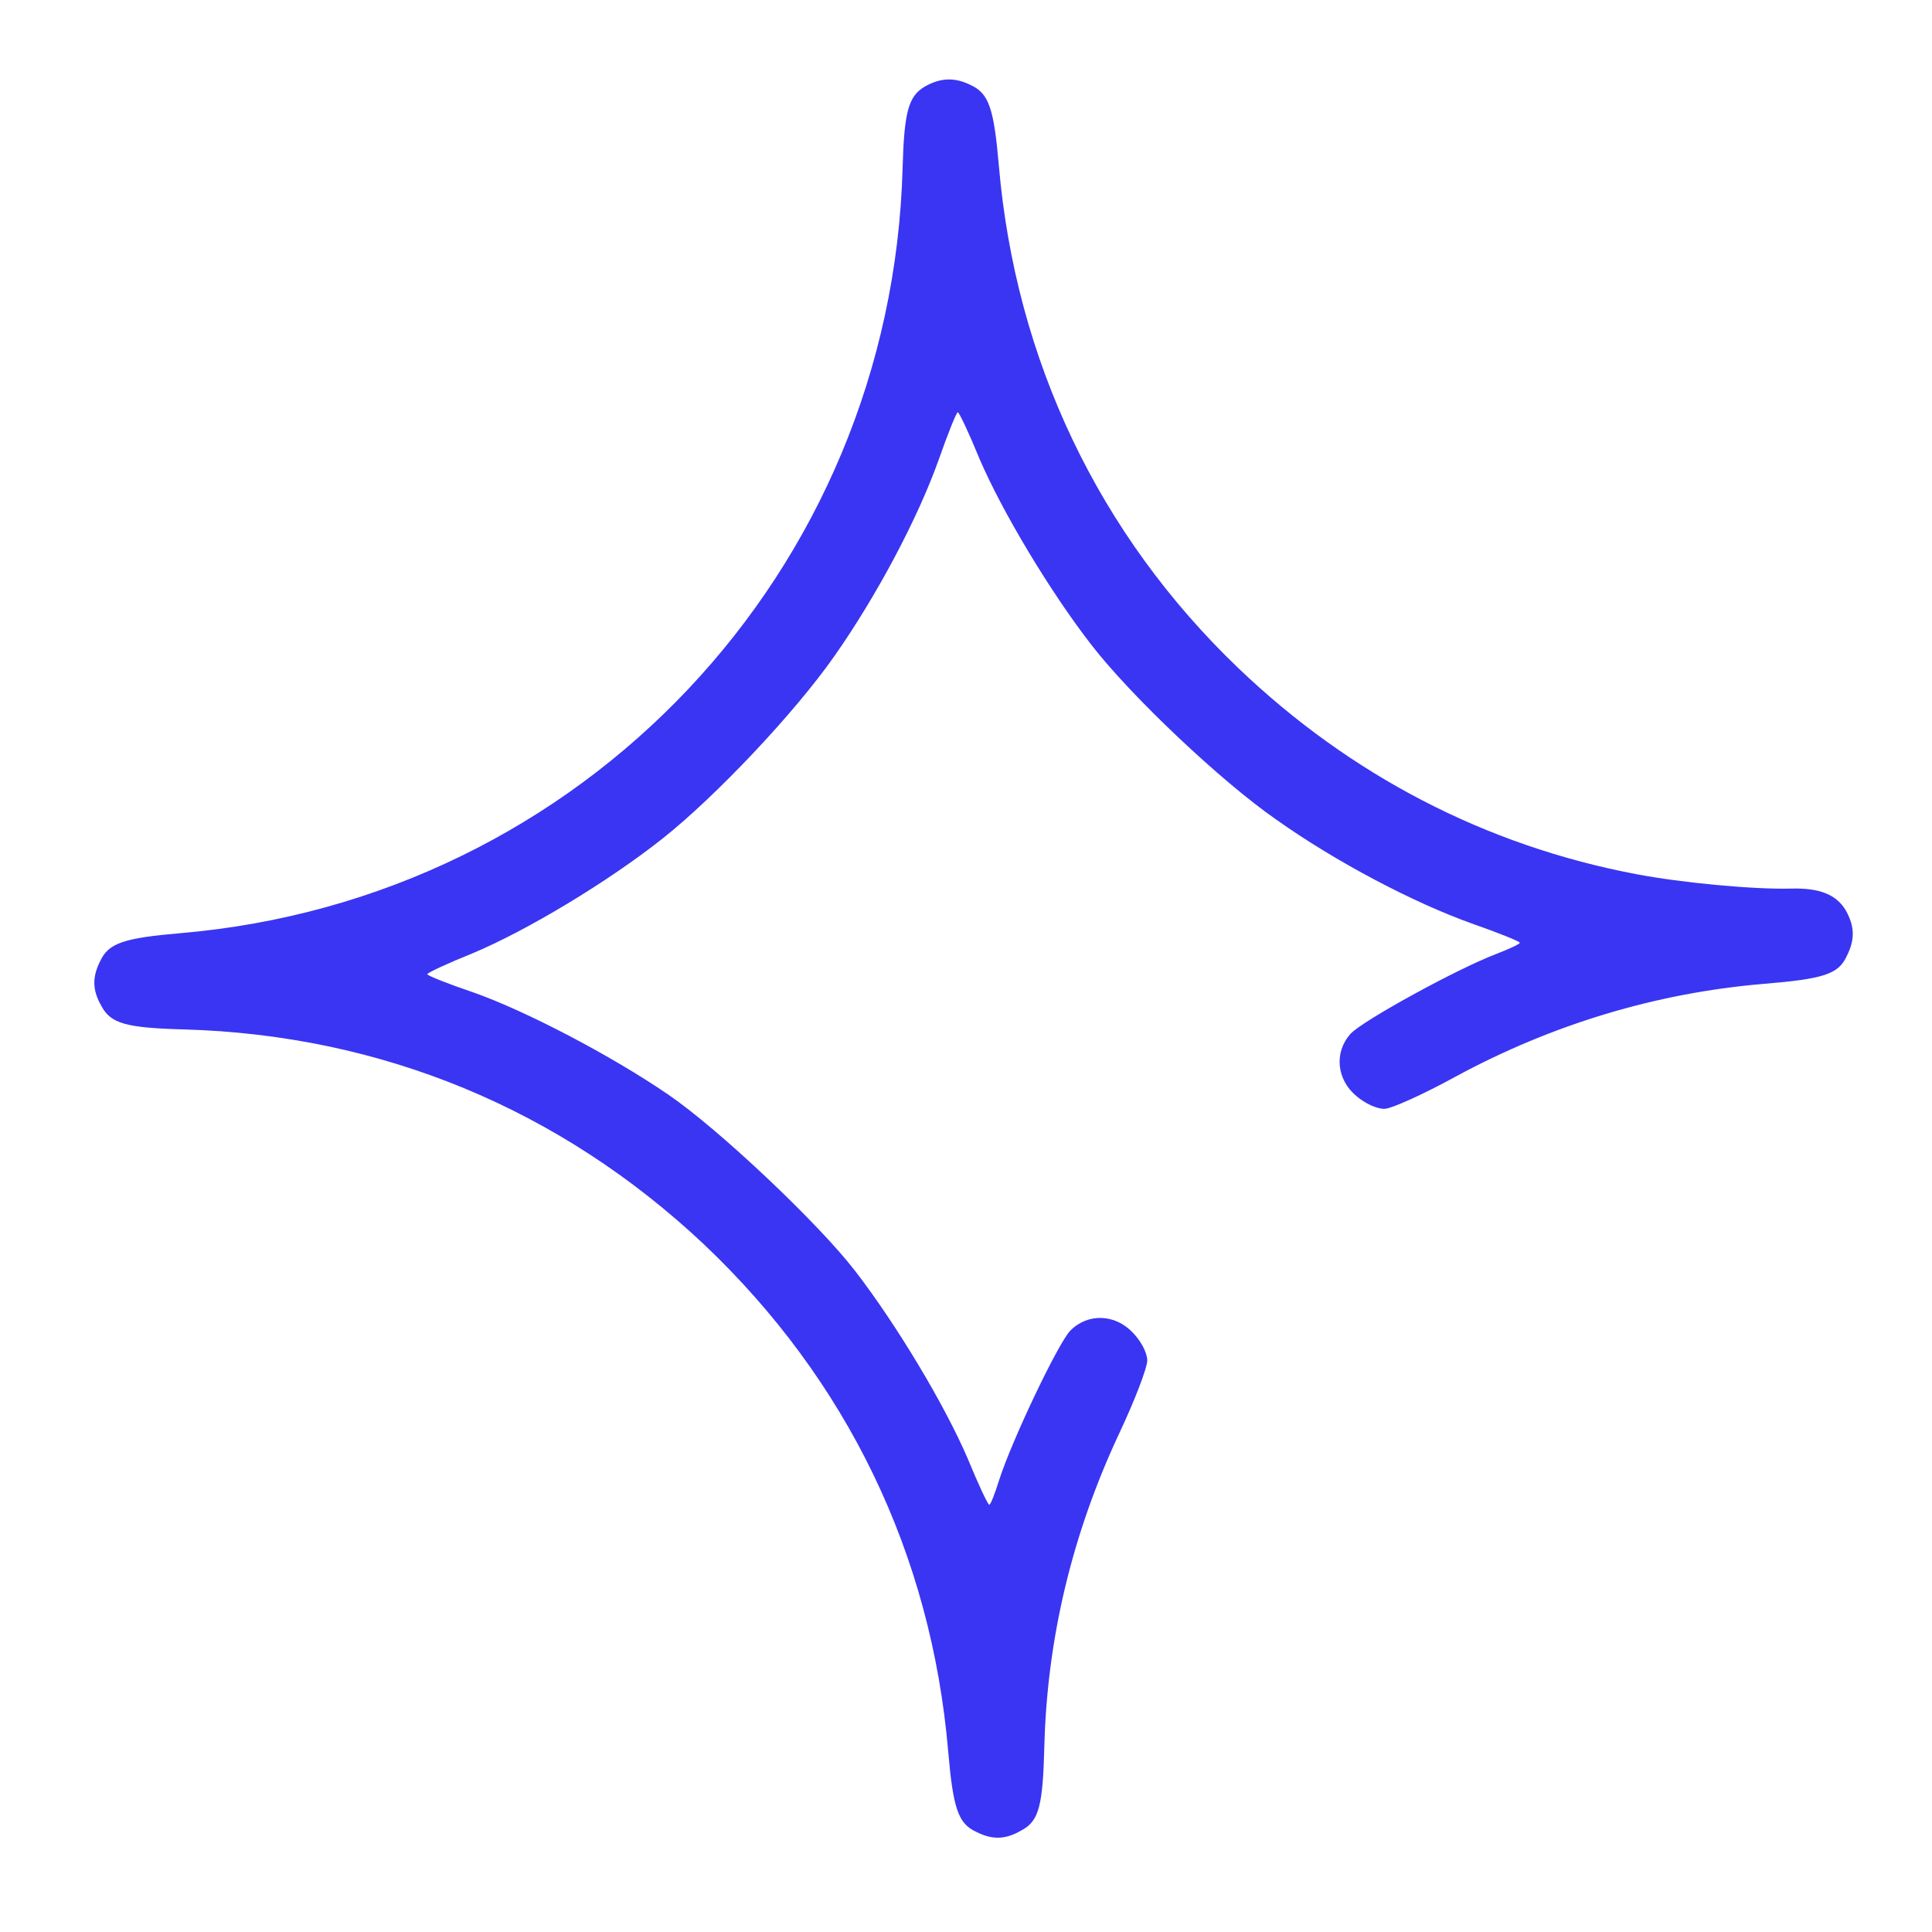 <svg width="28" height="28" viewBox="0 0 28 28" fill="none" xmlns="http://www.w3.org/2000/svg">
<path d="M13.402 1.255C13.165 1.396 13.104 1.619 13.081 2.439C12.92 8.285 8.444 13.027 2.617 13.524C1.793 13.595 1.574 13.668 1.453 13.927C1.333 14.165 1.338 14.353 1.472 14.584C1.607 14.835 1.83 14.896 2.657 14.919C5.526 14.998 8.115 16.071 10.2 18.032C12.277 20 13.498 22.523 13.742 25.383C13.813 26.207 13.886 26.427 14.145 26.547C14.383 26.668 14.571 26.662 14.802 26.528C15.06 26.393 15.114 26.17 15.136 25.29C15.178 23.744 15.538 22.23 16.221 20.773C16.449 20.29 16.63 19.814 16.627 19.714C16.624 19.6 16.538 19.441 16.421 19.317C16.164 19.042 15.768 19.027 15.513 19.283C15.337 19.462 14.666 20.872 14.481 21.448C14.42 21.644 14.357 21.807 14.337 21.808C14.317 21.808 14.174 21.503 14.022 21.132C13.691 20.362 13 19.207 12.393 18.419C11.856 17.723 10.413 16.361 9.687 15.865C8.859 15.298 7.618 14.649 6.858 14.382C6.492 14.258 6.193 14.139 6.193 14.119C6.192 14.099 6.484 13.963 6.842 13.819C7.638 13.487 8.819 12.774 9.601 12.154C10.375 11.541 11.522 10.326 12.096 9.504C12.702 8.641 13.301 7.516 13.605 6.661C13.736 6.288 13.861 5.975 13.881 5.975C13.901 5.974 14.044 6.279 14.196 6.65C14.527 7.42 15.218 8.575 15.825 9.356C16.397 10.092 17.688 11.317 18.496 11.878C19.36 12.491 20.485 13.083 21.339 13.387C21.712 13.518 22.025 13.643 22.026 13.663C22.026 13.683 21.867 13.755 21.681 13.827C21.11 14.045 19.742 14.796 19.573 14.983C19.332 15.251 19.37 15.646 19.659 15.886C19.79 15.997 19.96 16.073 20.067 16.07C20.168 16.067 20.632 15.858 21.094 15.604C22.496 14.845 24 14.392 25.548 14.26C26.425 14.188 26.645 14.121 26.765 13.855C26.885 13.617 26.88 13.429 26.753 13.198C26.618 12.967 26.374 12.866 25.958 12.878C25.434 12.893 24.377 12.796 23.709 12.668C21.528 12.254 19.572 11.236 17.949 9.685C15.926 7.749 14.719 5.219 14.476 2.399C14.405 1.575 14.332 1.356 14.073 1.235C13.835 1.115 13.627 1.127 13.402 1.255Z" fill="#3A35F2"/>
</svg>
